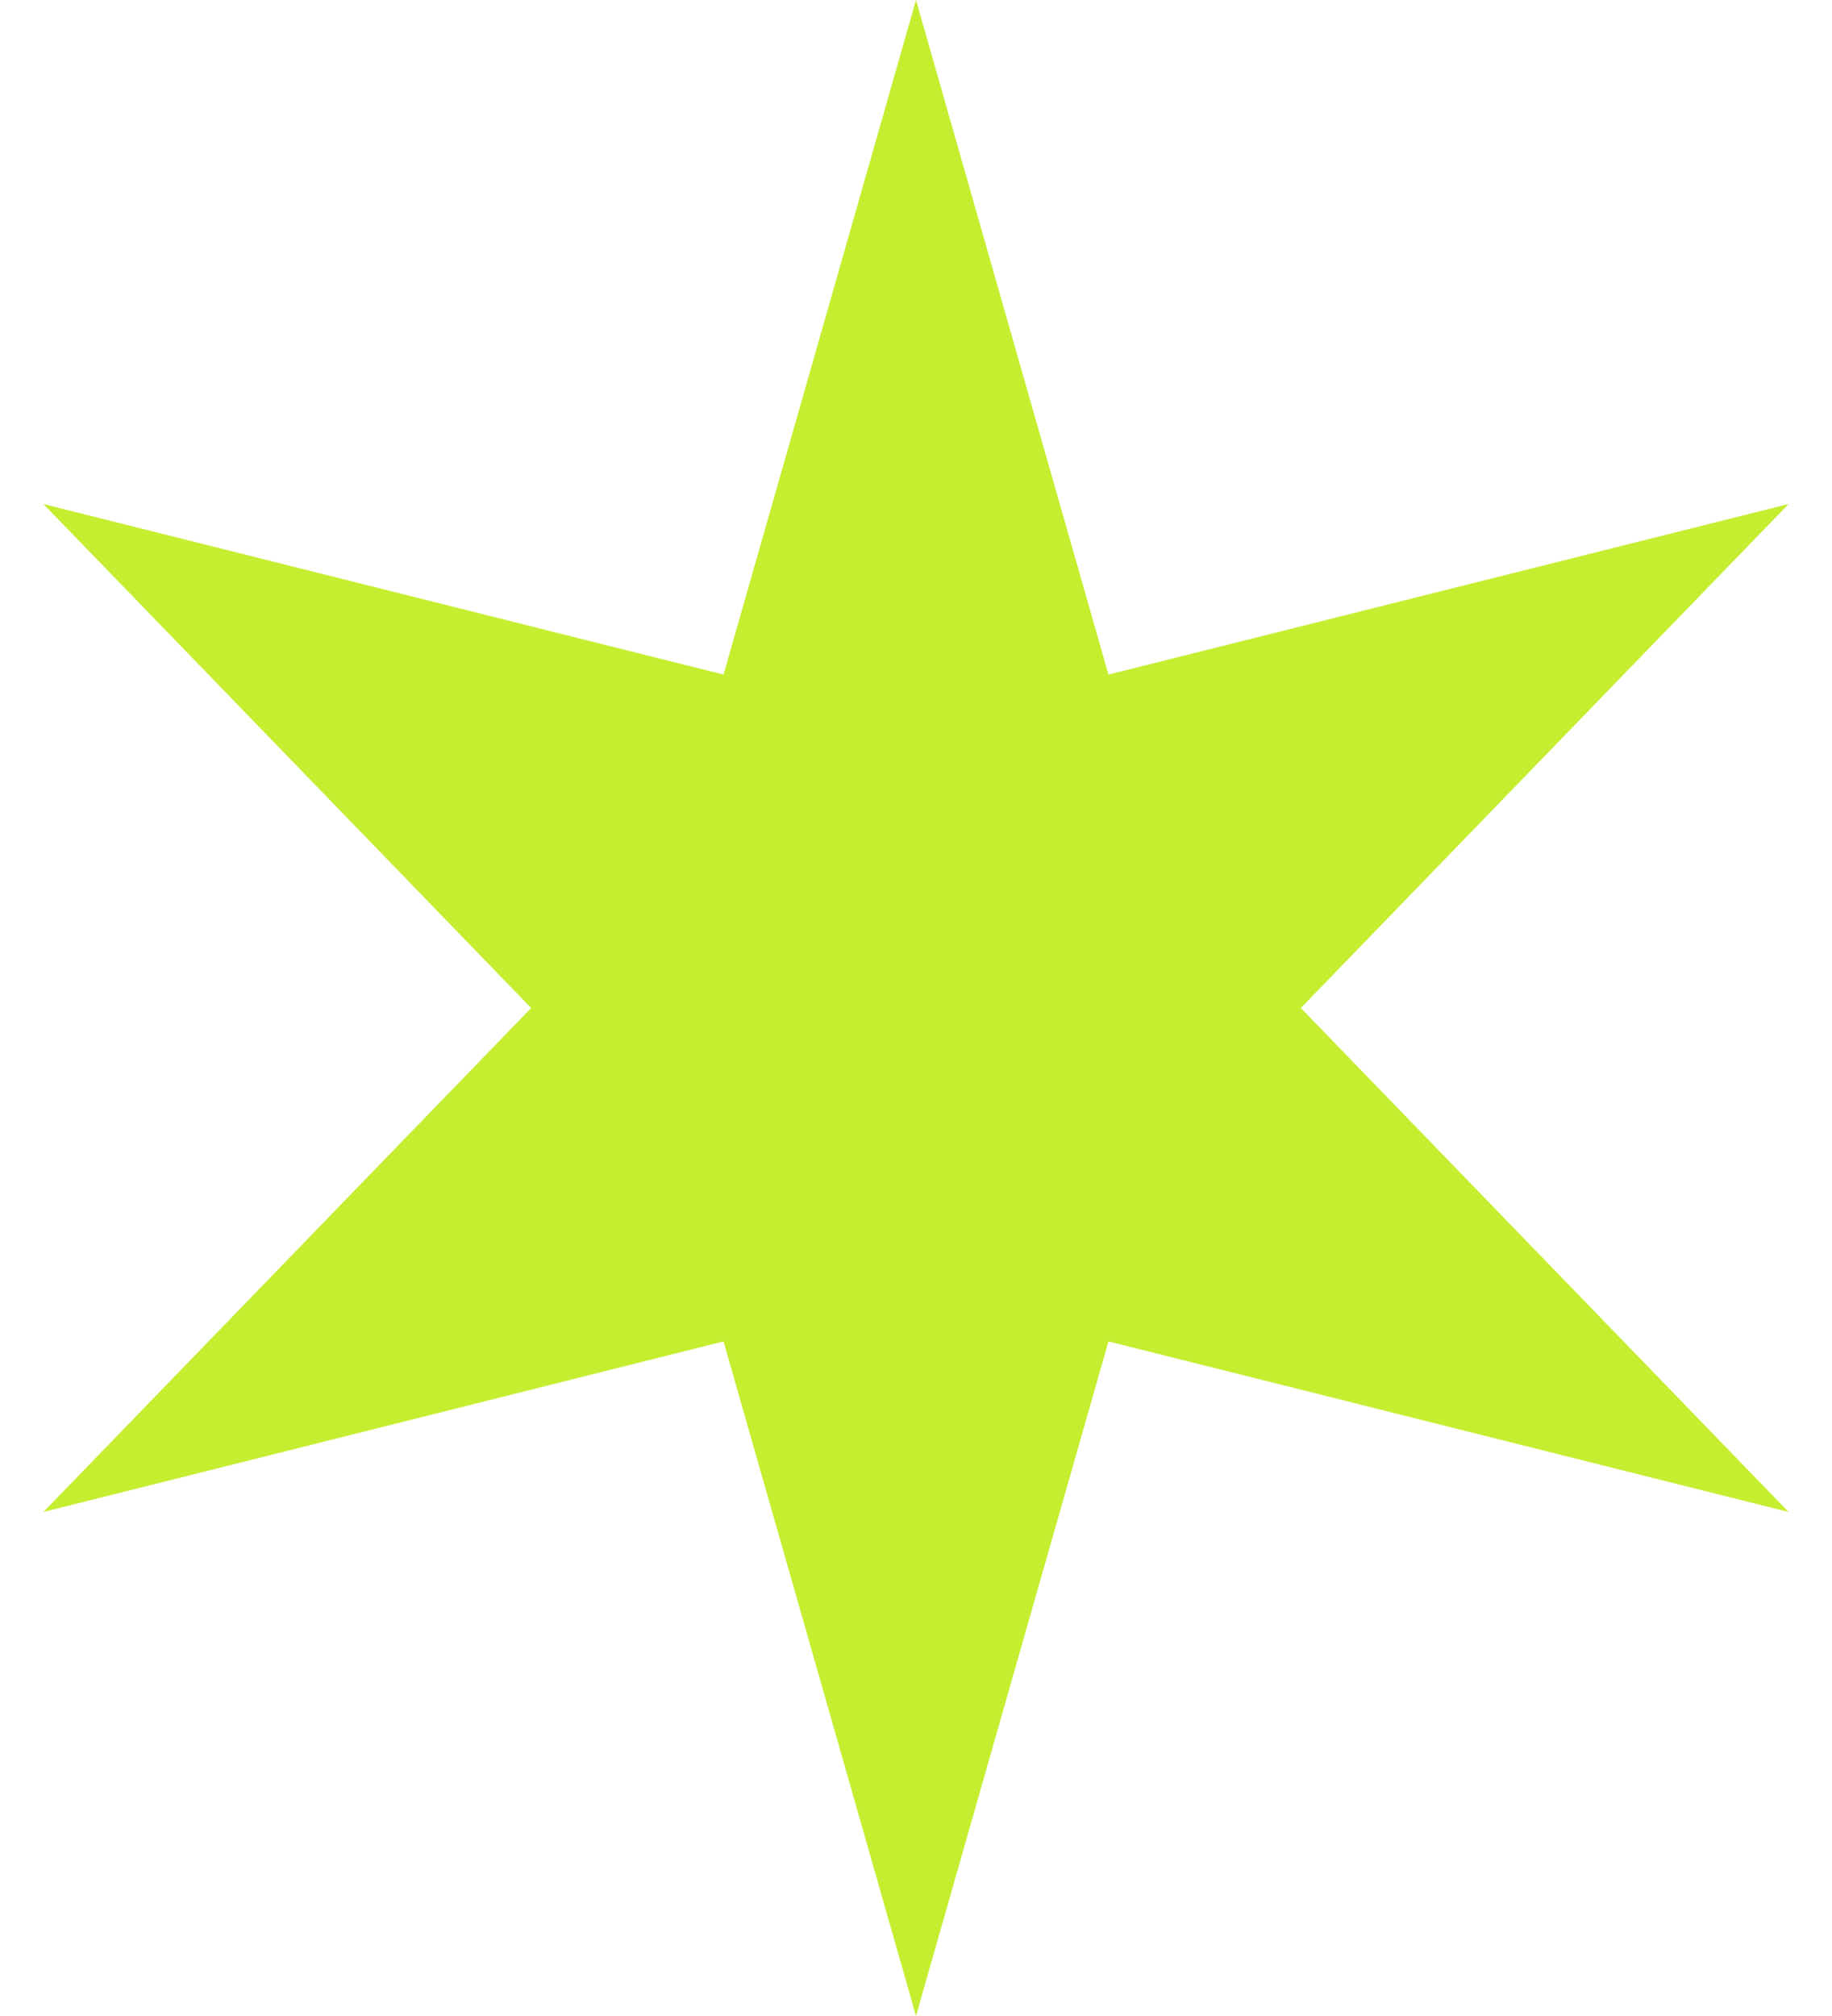 <?xml version="1.0" encoding="UTF-8"?> <svg xmlns="http://www.w3.org/2000/svg" width="40" height="44" viewBox="0 0 40 44" fill="none"><path d="M20 0L24.202 14.723L39.053 11L28.403 22L39.053 33L24.202 29.277L20 44L15.798 29.277L0.947 33L11.597 22L0.947 11L15.798 14.723L20 0Z" fill="#C5EE30"></path></svg> 